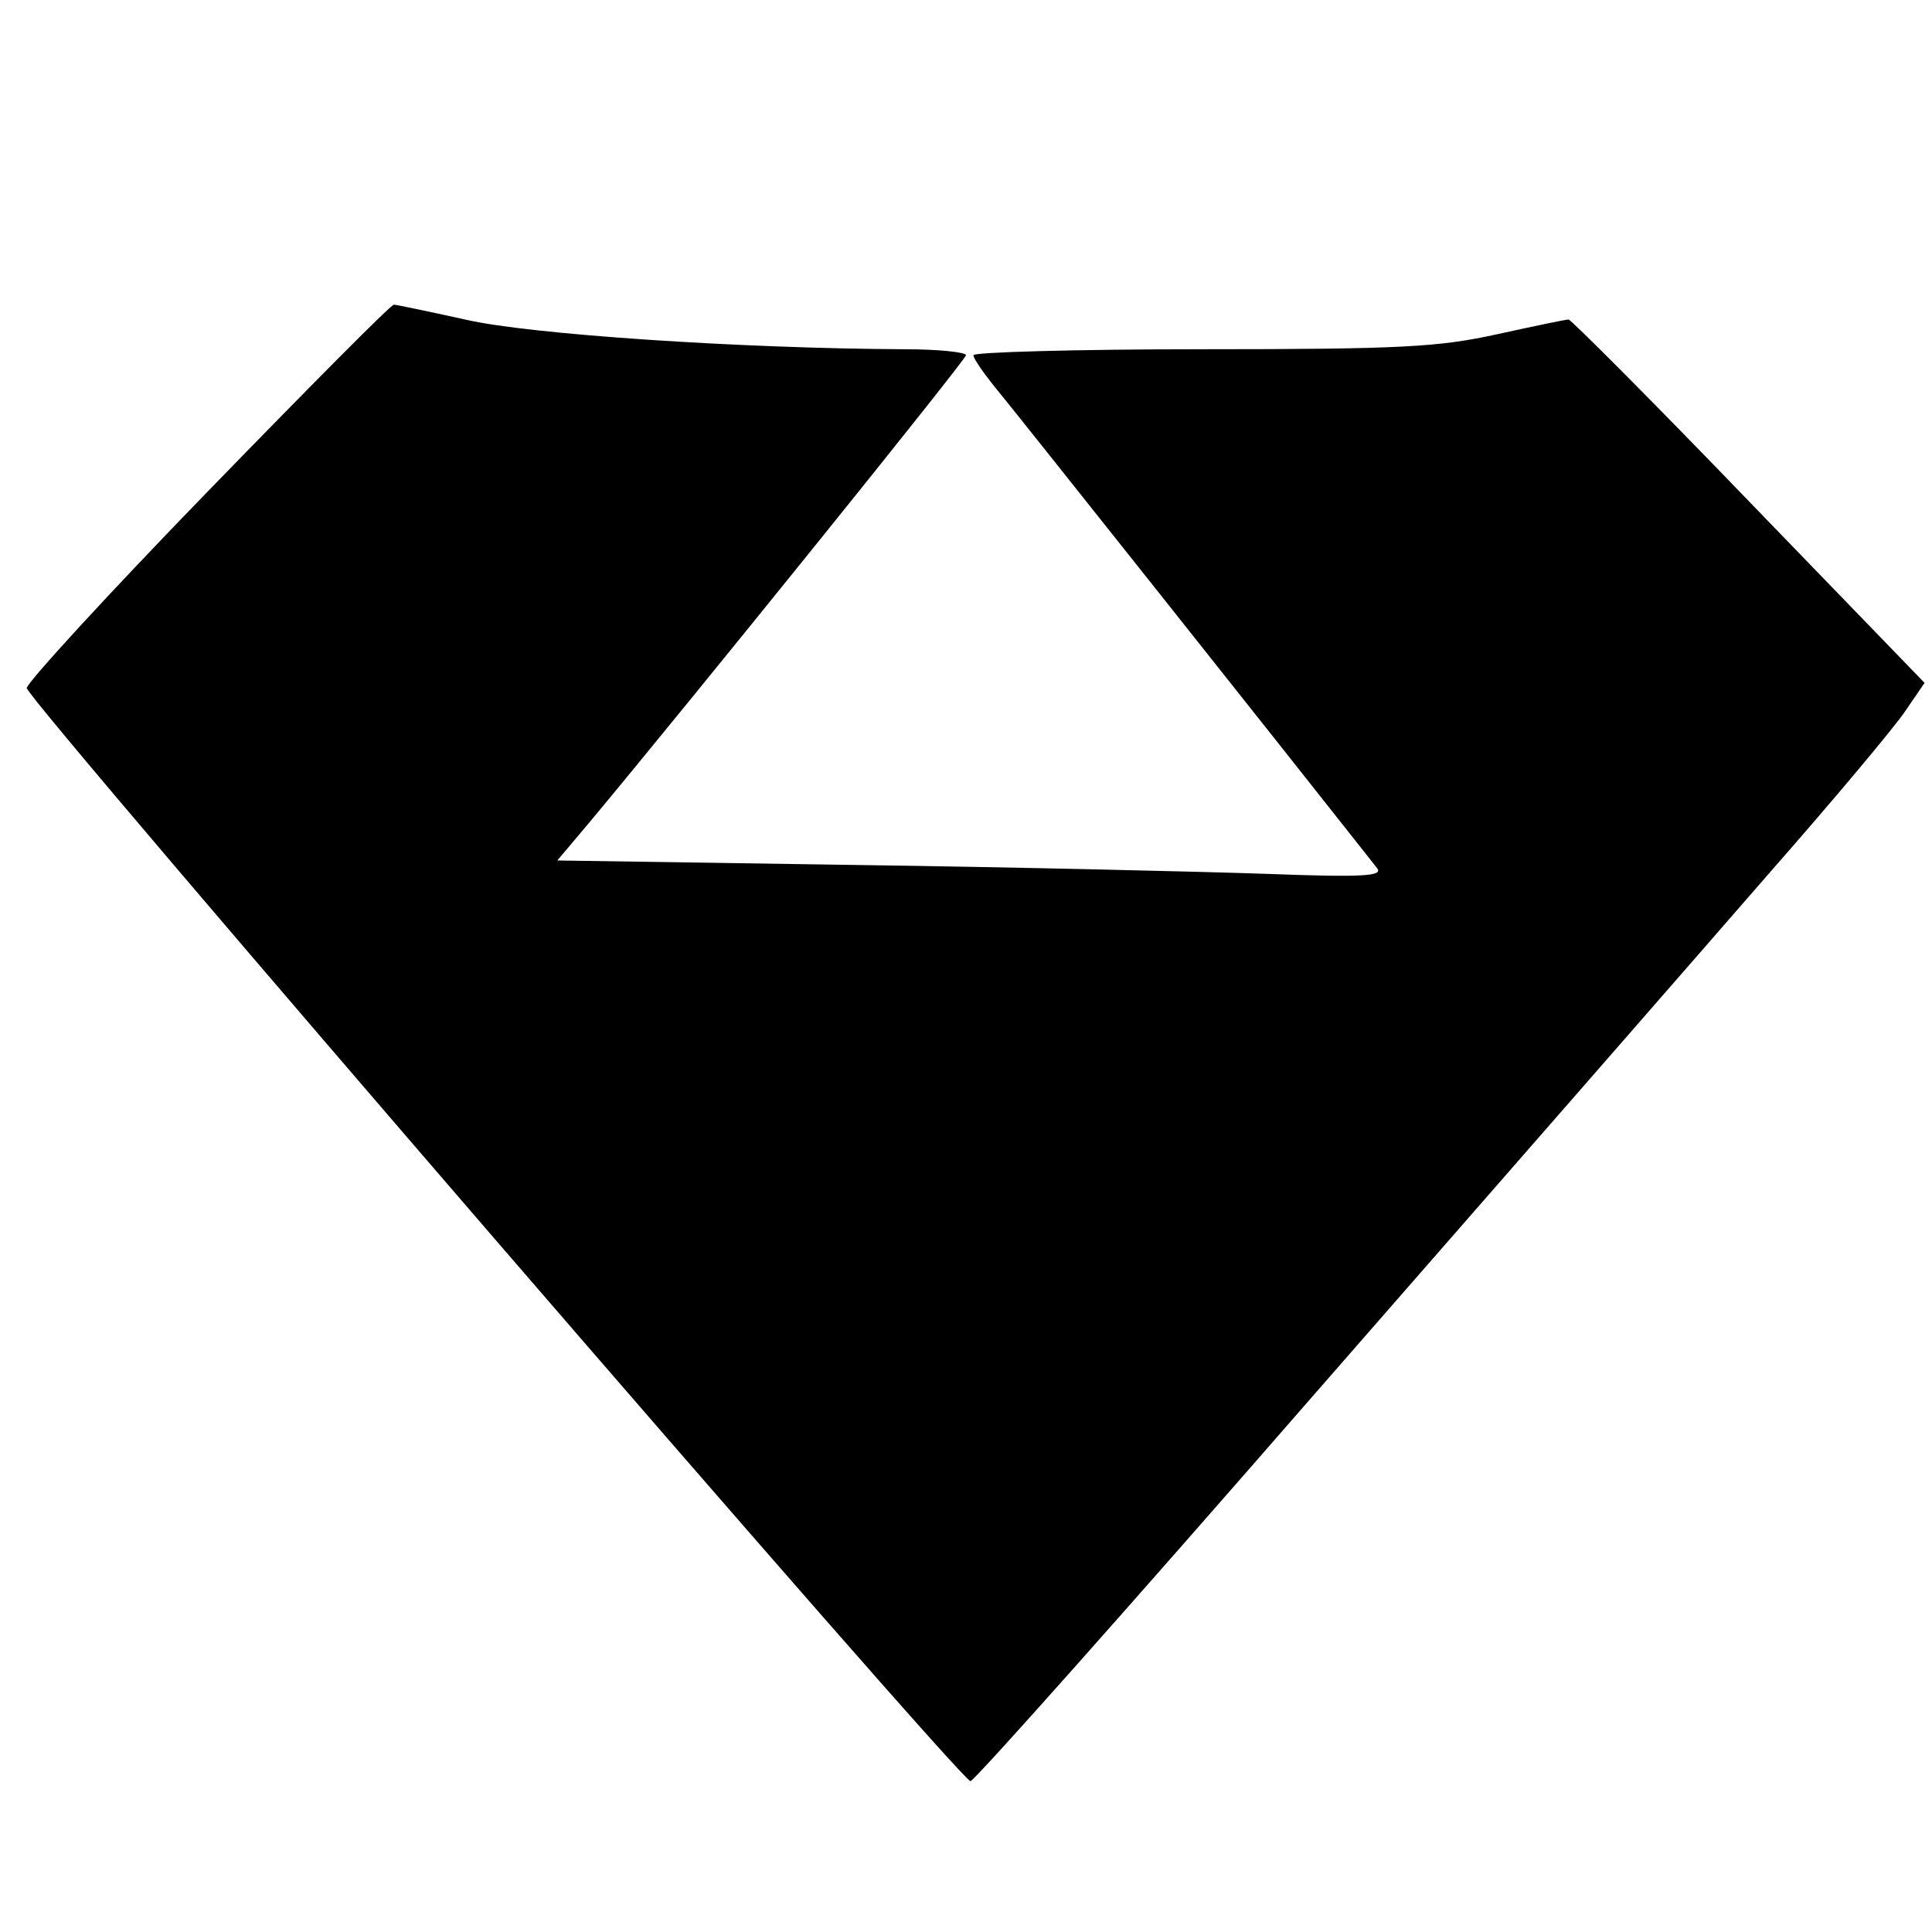 <svg version="1" xmlns="http://www.w3.org/2000/svg" width="346.667" height="346.667" viewBox="0 0 260 260"><path d="M27.9 66.2C14.5 80 3.6 91.9 3.6 92.6c.2 1.8 125.8 147.3 127 147.1.6-.1 21.5-23.6 46.4-52.2 25-28.6 52.5-60.1 61.1-70 8.7-9.9 16.9-19.7 18.3-21.8l2.6-3.8-23.6-24.4c-13-13.5-24-24.5-24.3-24.5-.4 0-4.7.9-9.7 2-7.8 1.7-12.7 2-39.6 2-17 0-30.8.4-30.8.8 0 .5 1.5 2.6 3.3 4.8 2.4 2.9 39.1 49.1 51 64.2.9 1.1-1.6 1.3-14.9.8-8.7-.3-33.8-.9-55.6-1.2l-39.8-.6 4.3-5.1C92.9 94.4 130 48.4 130 47.8c0-.4-3.7-.8-8.2-.8-22.1-.1-50.7-2-59.2-4-5-1.1-9.3-2-9.6-2-.4 0-11.6 11.3-25.1 25.2z"/></svg>